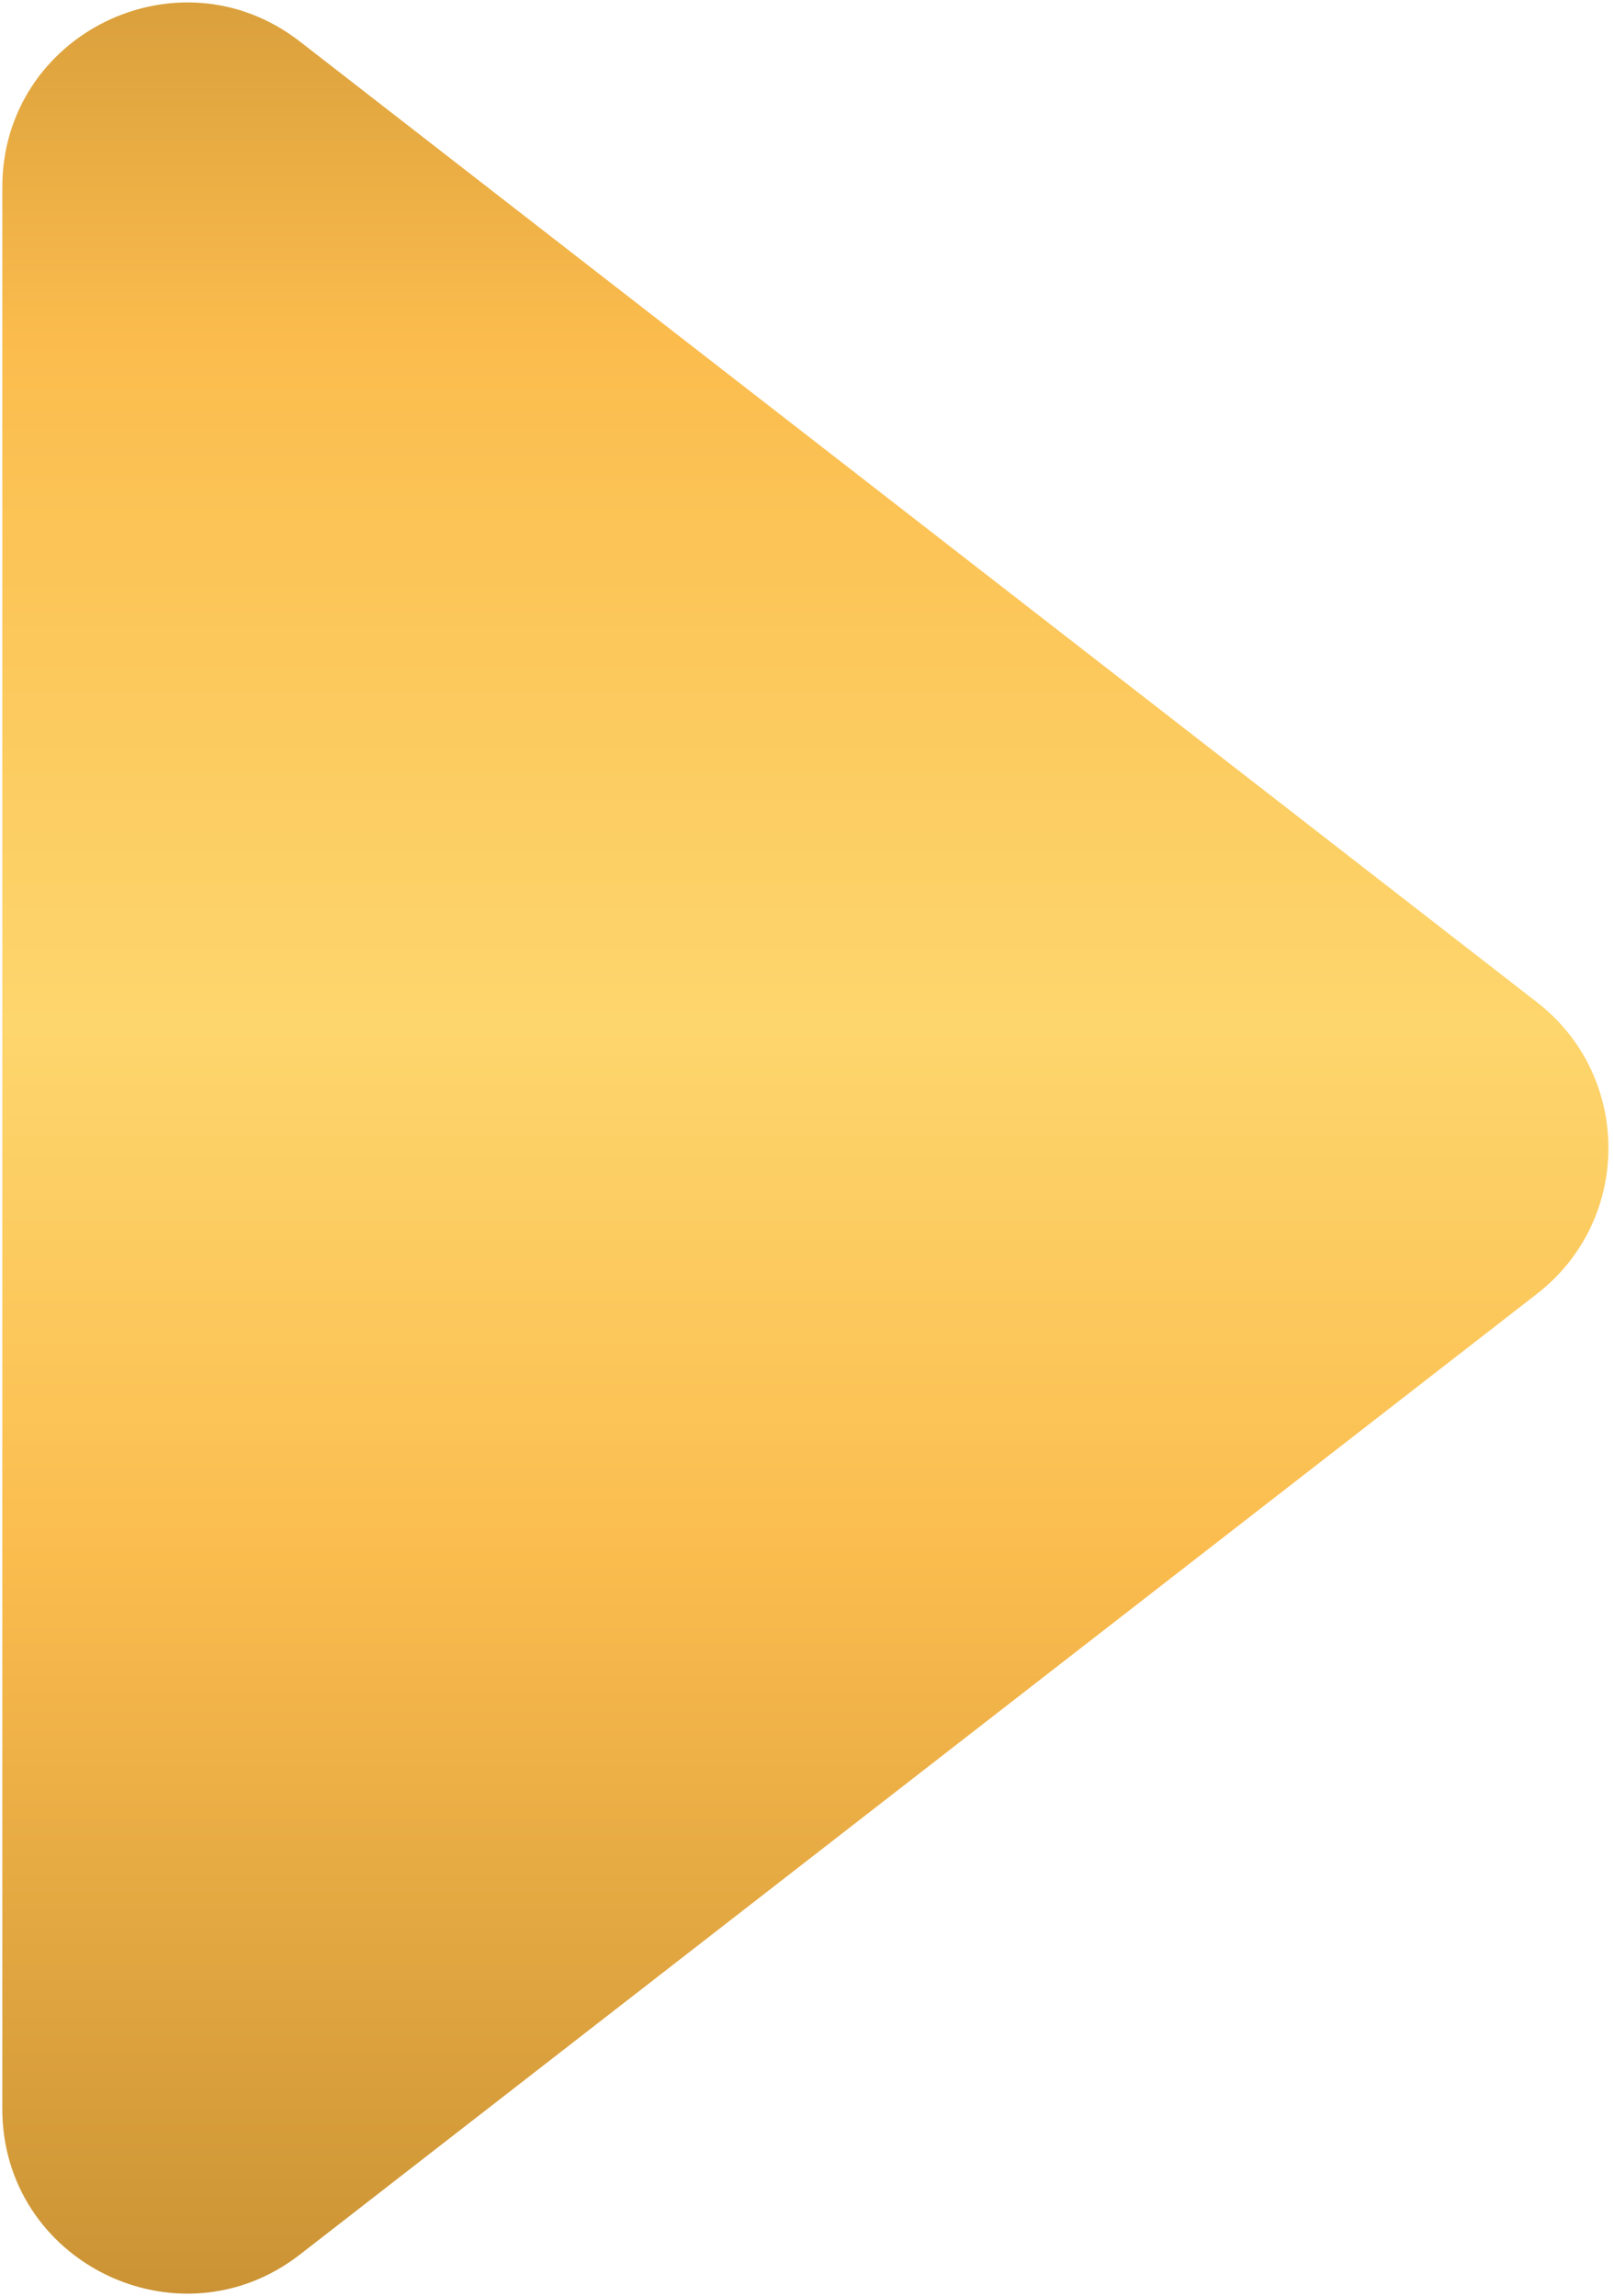 <svg width="175" height="249" viewBox="0 0 175 249" fill="none" xmlns="http://www.w3.org/2000/svg">
<path d="M166.666 108.705C176.974 116.712 176.974 132.288 166.666 140.295L32.519 244.494C19.38 254.7 0.25 245.337 0.25 228.699L0.25 20.301C0.25 3.664 19.38 -5.7 32.519 4.506L166.666 108.705Z" fill="url(#paint0_linear_206_4)"/>
<defs>
<linearGradient id="paint0_linear_206_4" x1="-62" y1="-43" x2="-62" y2="292" gradientUnits="userSpaceOnUse">
<stop stop-color="#B27E27"/>
<stop offset="0.237" stop-color="#FBBC4D"/>
<stop offset="0.46" stop-color="#FDD66D"/>
<stop offset="0.633" stop-color="#FBBC4E"/>
<stop offset="1" stop-color="#B17D27"/>
</linearGradient>
</defs>
</svg>
